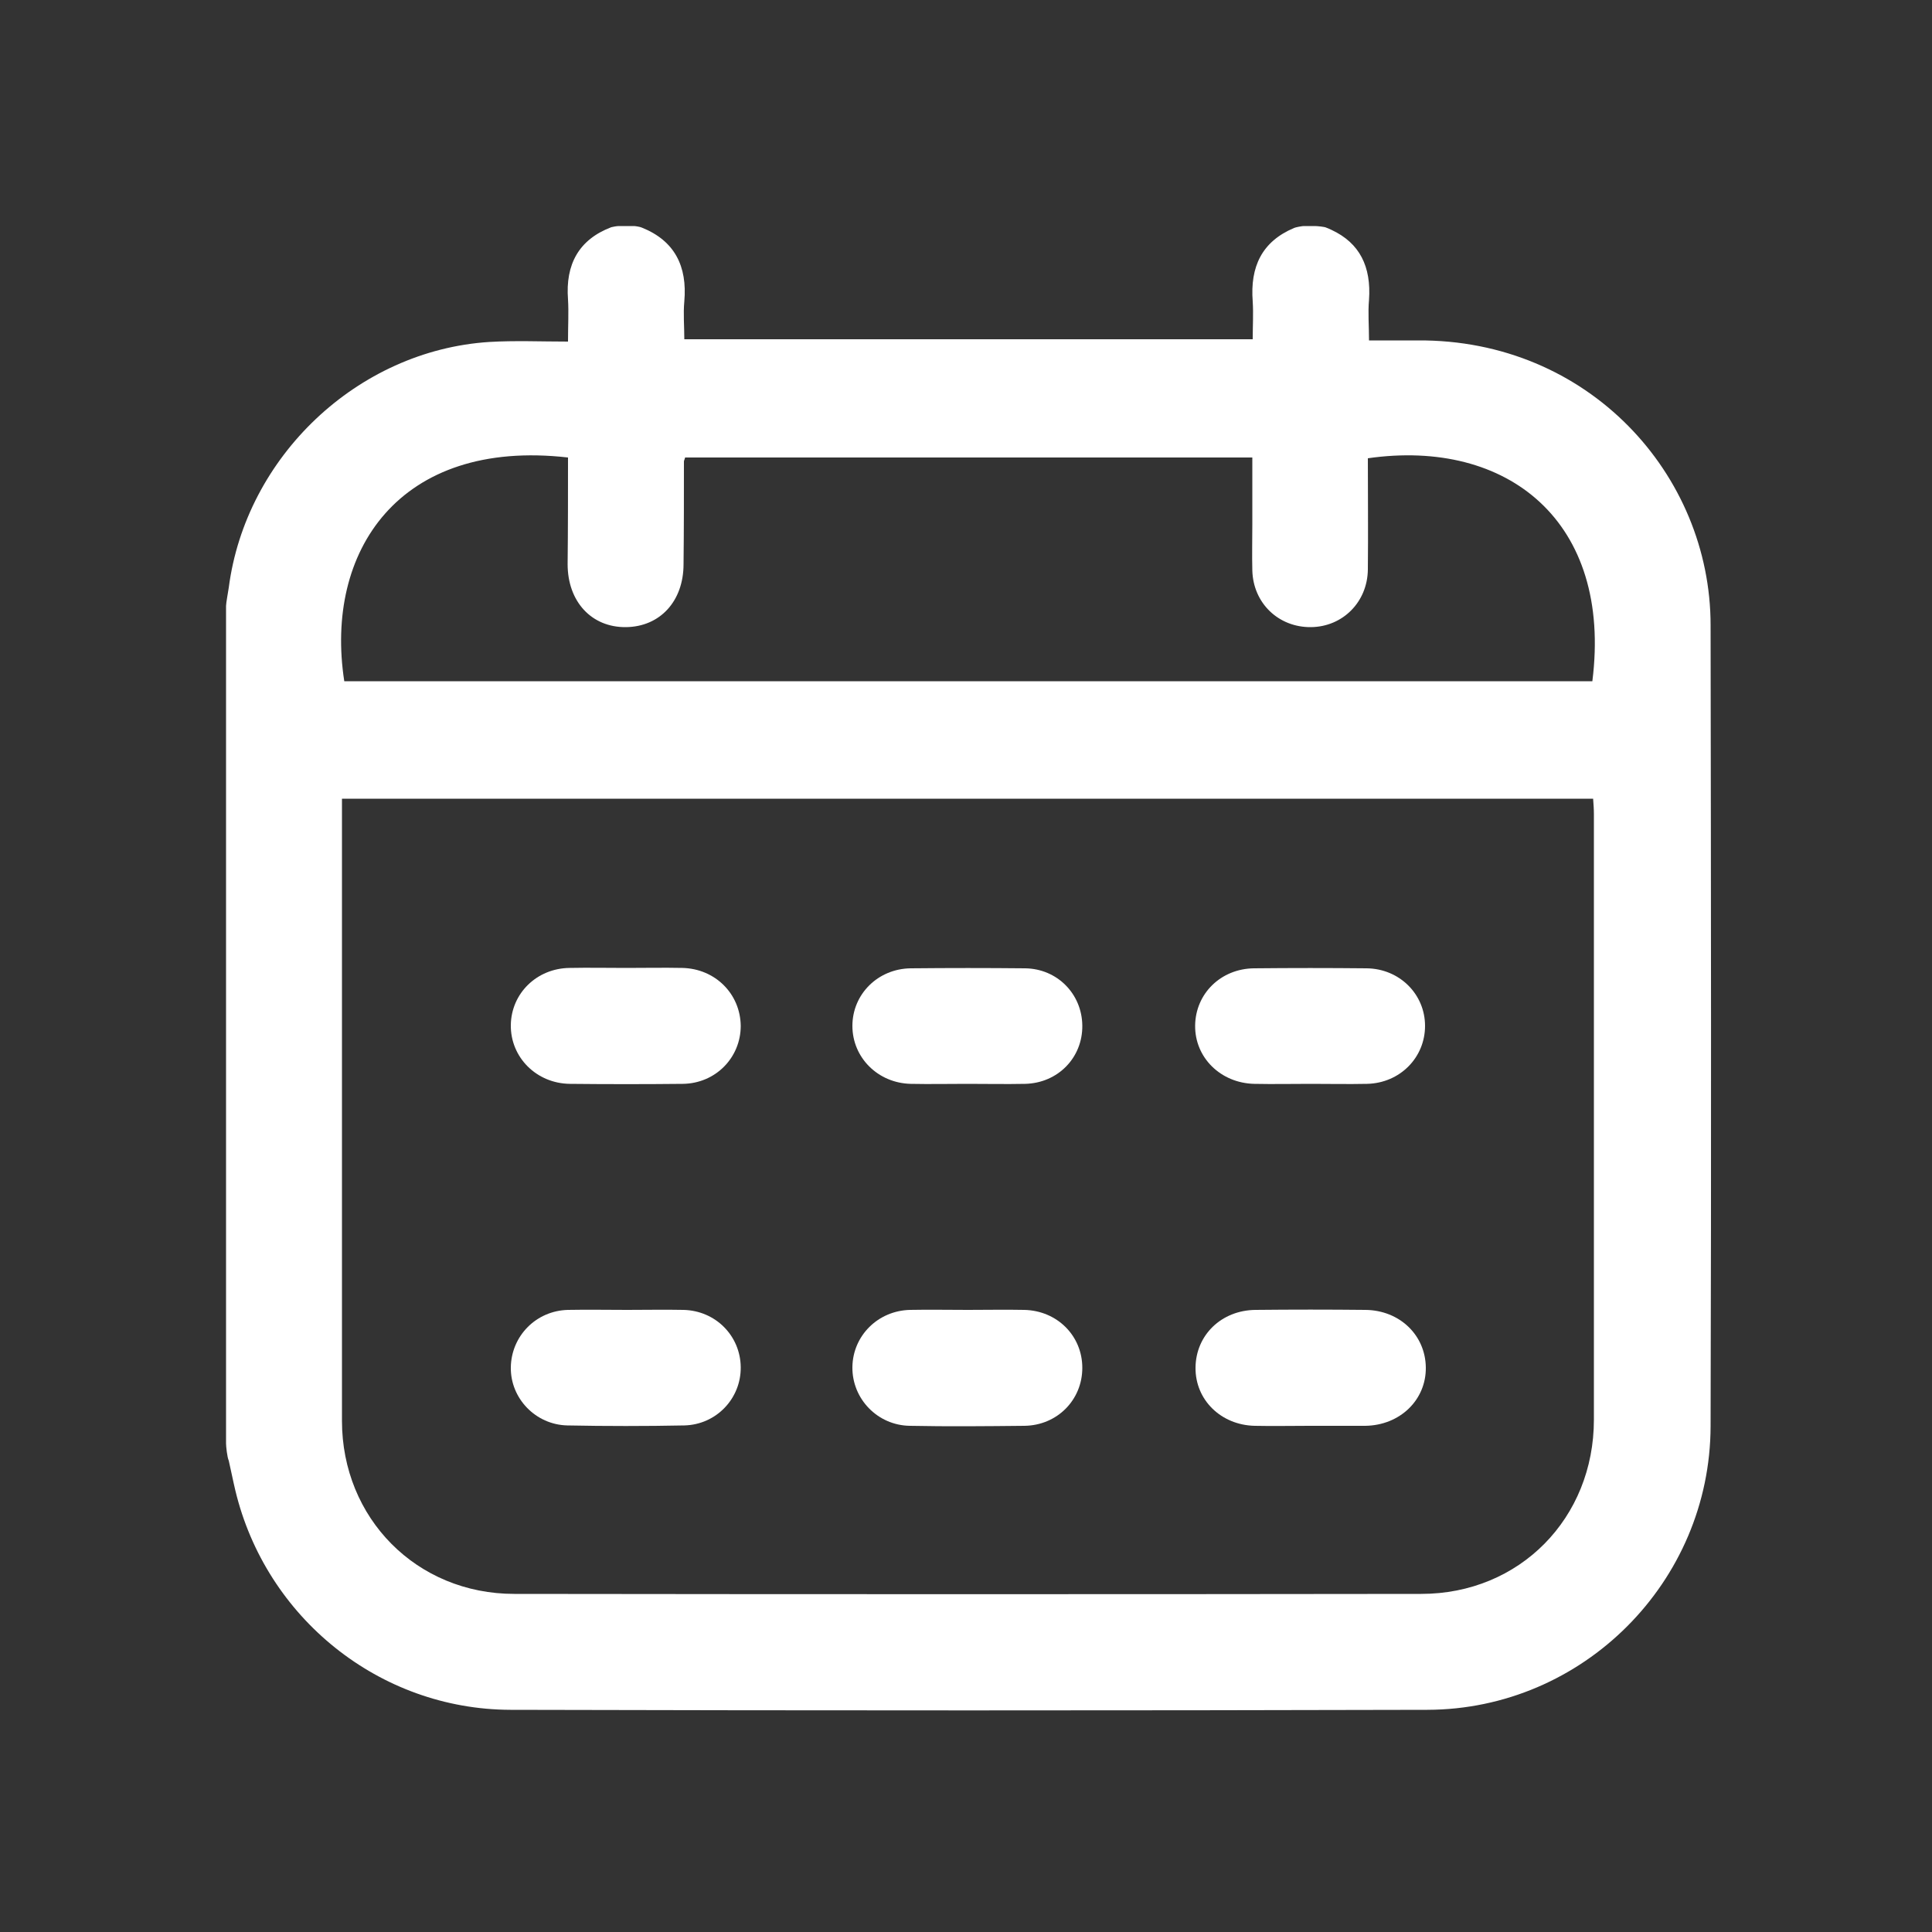 <?xml version="1.0" encoding="utf-8"?>
<!-- Generator: Adobe Illustrator 23.0.5, SVG Export Plug-In . SVG Version: 6.00 Build 0)  -->
<svg version="1.1" id="Слой_1" xmlns="http://www.w3.org/2000/svg" xmlns:xlink="http://www.w3.org/1999/xlink" x="0px" y="0px"
	 viewBox="0 0 500 500" style="enable-background:new 0 0 500 500;" xml:space="preserve">
<rect x="0" y="0" width="500" height="500" fill="#333333" stroke="none"/>
<style type="text/css">
	.st0{fill:#FFFFFF;}
</style>
<path class="st0" d="M58.5,373.6c0-72.3,0-144.5,0-216.8c0-0.8,0.6-3.9,0.7-4.7c4.4-33.9,33.3-61.4,67.4-63.6
	c6.7-0.4,13.4-0.1,20.4-0.1c0-4.2,0.2-7.6,0-10.9c-0.7-9.1,2.8-15.5,11.2-18.7c0.3-0.1,1.5-0.3,1.9-0.3c1.3,0,2.6,0,4,0
	c0.3,0,1.6,0.2,2,0.4c8.5,3.4,11.8,10,11,19.1c-0.3,3.2,0,6.4,0,9.8c49.2,0,97.9,0,147.1,0c0-3.4,0.2-6.6,0-9.8
	c-0.7-9,2.4-15.5,10.7-19c0.4-0.2,2.1-0.5,2.5-0.5c1,0,1.9,0,2.9,0c0.6,0,2.6,0.2,2.9,0.4c0.5,0.2,1,0.4,1.4,0.6
	c7.3,3.4,10.3,9.5,9.7,18.1c-0.3,3.3,0,6.7,0,10.5c4.5,0,8.5,0,12.6,0c44.2-0.3,75.8,34.7,75.8,73.7c0.1,69.1,0.2,138.2,0,207.3
	c-0.1,40.3-33,73.3-73.3,73.4c-79.1,0.2-158.2,0.2-237.3,0c-33.9-0.1-63.3-23.8-71.2-56.8c-0.6-2.5-1.1-5.1-1.7-7.7
	C58.8,377.2,58.5,374.3,58.5,373.6z M88.5,206.7c0,1.4,0,2.6,0,3.9c0,52.4,0,104.7,0,157.1c0,25.2,19.3,44.8,44.6,44.8
	c78.2,0.1,156.5,0.1,234.7,0c25.5,0,44.7-19.6,44.7-45.1c0-52.2,0-104.5,0-156.7c0-1.3-0.1-2.6-0.2-4
	C304.2,206.7,196.6,206.7,88.5,206.7z M147,118.4c-43.8-5-63.1,24.4-57.9,57.9c107.7,0,215.4,0,323,0c5.2-41.3-21.9-62.9-58.1-57.7
	c0,9.6,0.1,19.2,0,28.8c-0.1,8.4-6.5,14.8-14.7,14.9c-8.4,0.1-15-6.2-15.2-14.7c-0.1-4,0-8,0-12c0-5.7,0-11.4,0-17.2
	c-49.3,0-98,0-146.8,0c-0.1,0.5-0.3,0.8-0.3,1c0,8.9,0,17.7-0.1,26.6c0,9.6-6.1,16.2-14.9,16.3c-8.9,0.1-15.1-6.6-15.1-16.3
	C147,136.8,147,127.6,147,118.4z"/>
<path class="st0" d="M162.3,339c4.9,0,9.7-0.1,14.6,0c8.3,0.2,14.7,6.7,14.8,14.8c0.1,8.1-6.3,14.9-14.6,15.1
	c-10.1,0.2-20.2,0.2-30.3,0c-8.2-0.2-14.7-7-14.6-15c0.1-8.1,6.5-14.7,14.8-14.9C152.1,338.9,157.2,339,162.3,339z"/>
<path class="st0" d="M338.9,369c-4.7,0-9.5,0.1-14.2,0c-8.7-0.2-15.4-6.7-15.3-15.1c0.1-8.4,6.7-14.8,15.5-14.9
	c9.5-0.1,19-0.1,28.5,0c8.8,0.1,15.5,6.5,15.6,14.9c0.1,8.4-6.7,15-15.7,15.1C348.4,369,343.6,369,338.9,369z"/>
<path class="st0" d="M339.2,280.5c-4.9,0-9.7,0.1-14.6,0c-8.7-0.2-15.4-6.8-15.3-15.1c0.1-8.3,6.7-14.7,15.2-14.8
	c9.7-0.1,19.5-0.1,29.2,0c8.5,0.1,15.1,6.7,15.1,14.9c0,8.2-6.5,14.8-15,15C348.9,280.6,344,280.5,339.2,280.5z"/>
<path class="st0" d="M162,250.5c4.9,0,9.7-0.1,14.6,0c8.5,0.2,15,6.7,15.1,15c0,8.2-6.5,14.9-15,15c-9.7,0.1-19.5,0.1-29.2,0
	c-8.7-0.1-15.4-6.9-15.3-15.2c0.1-8.2,6.7-14.7,15.2-14.8C152.3,250.4,157.2,250.5,162,250.5z"/>
<path class="st0" d="M250.3,280.5c-4.9,0-9.7,0.1-14.6,0c-8.5-0.2-15.1-6.8-15.1-15c0-8.2,6.6-14.8,15.1-14.9
	c9.9-0.1,19.7-0.1,29.6,0c8.3,0.1,14.7,6.6,14.8,14.8c0.1,8.3-6.3,14.9-14.8,15.1C260.3,280.6,255.3,280.5,250.3,280.5z"/>
<path class="st0" d="M250.5,339c4.9,0,9.7-0.1,14.6,0c8.5,0.2,15,6.7,15,15c0,8.3-6.5,14.9-15,15c-9.9,0.1-19.7,0.2-29.6,0
	c-8.4-0.1-15-7-14.9-15.2c0.1-8.1,6.6-14.6,14.9-14.8C240.5,338.9,245.5,339,250.5,339z"/>
</svg>
